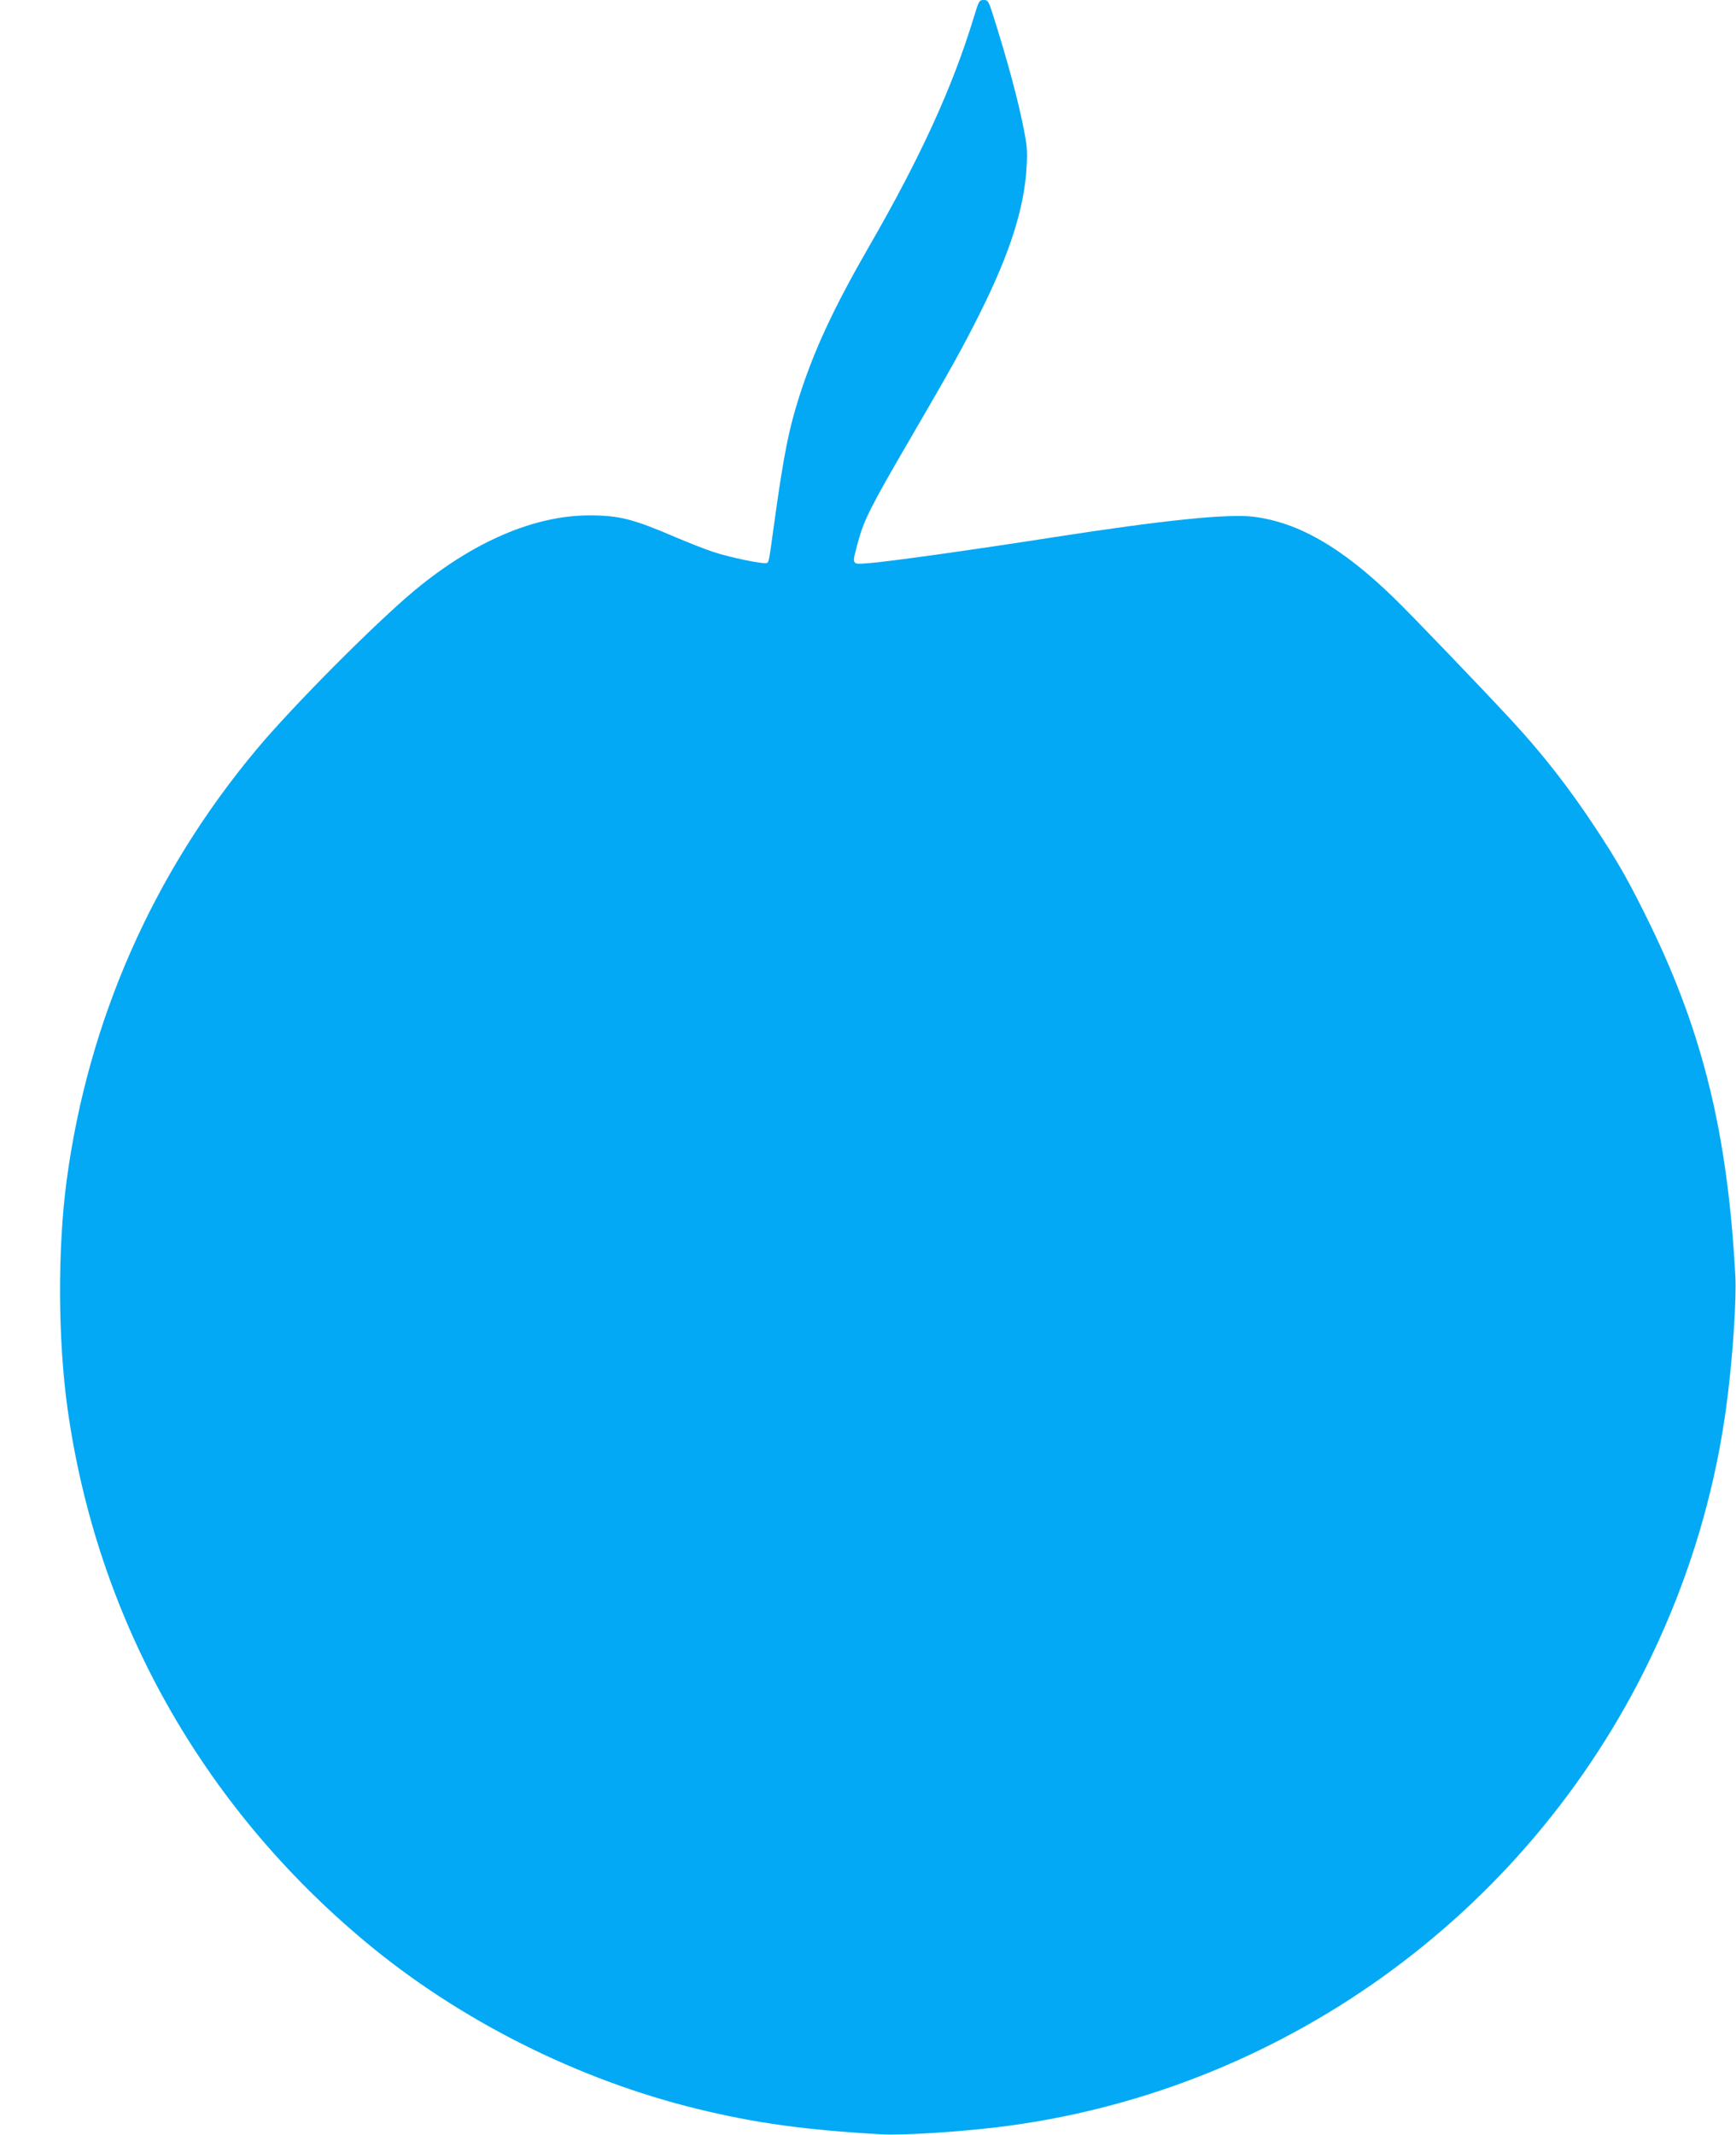 <?xml version="1.0" standalone="no"?>
<!DOCTYPE svg PUBLIC "-//W3C//DTD SVG 20010904//EN"
 "http://www.w3.org/TR/2001/REC-SVG-20010904/DTD/svg10.dtd">
<svg version="1.0" xmlns="http://www.w3.org/2000/svg"
 width="1041pt" height="1280pt" viewBox="0 0 1041 1280"
 preserveAspectRatio="xMidYMid meet">
<g transform="translate(0,1280) scale(0.1,-0.1)"
fill="#03a9f4" stroke="none">
<path d="M5840 12698 c-127 -419 -321 -843 -630 -1378 -209 -363 -326 -614
-415 -890 -64 -200 -94 -347 -150 -750 -34 -248 -34 -248 -46 -255 -15 -10
-218 32 -319 65 -49 16 -153 57 -231 90 -253 109 -337 130 -515 130 -329 0
-695 -157 -1047 -449 -238 -198 -732 -695 -946 -951 -623 -744 -1012 -1627
-1141 -2585 -55 -411 -53 -955 5 -1370 176 -1257 803 -2378 1790 -3200 562
-468 1270 -824 1988 -999 349 -85 645 -126 1102 -152 126 -7 444 13 690 42
1691 202 3176 1265 3919 2806 244 505 399 1031 466 1578 33 268 53 583 46 720
-45 843 -192 1450 -510 2105 -122 250 -193 377 -331 585 -159 241 -317 442
-497 637 -188 203 -613 646 -714 743 -309 299 -568 448 -837 482 -152 19 -534
-20 -1187 -121 -498 -78 -1015 -150 -1117 -157 -110 -8 -106 -16 -68 126 35
131 75 211 304 604 260 446 322 559 426 766 181 361 268 635 281 880 6 104 3
130 -25 265 -32 156 -91 373 -163 603 -40 128 -42 132 -69 132 -27 0 -29 -4
-59 -102z"/>
</g>
</svg>
